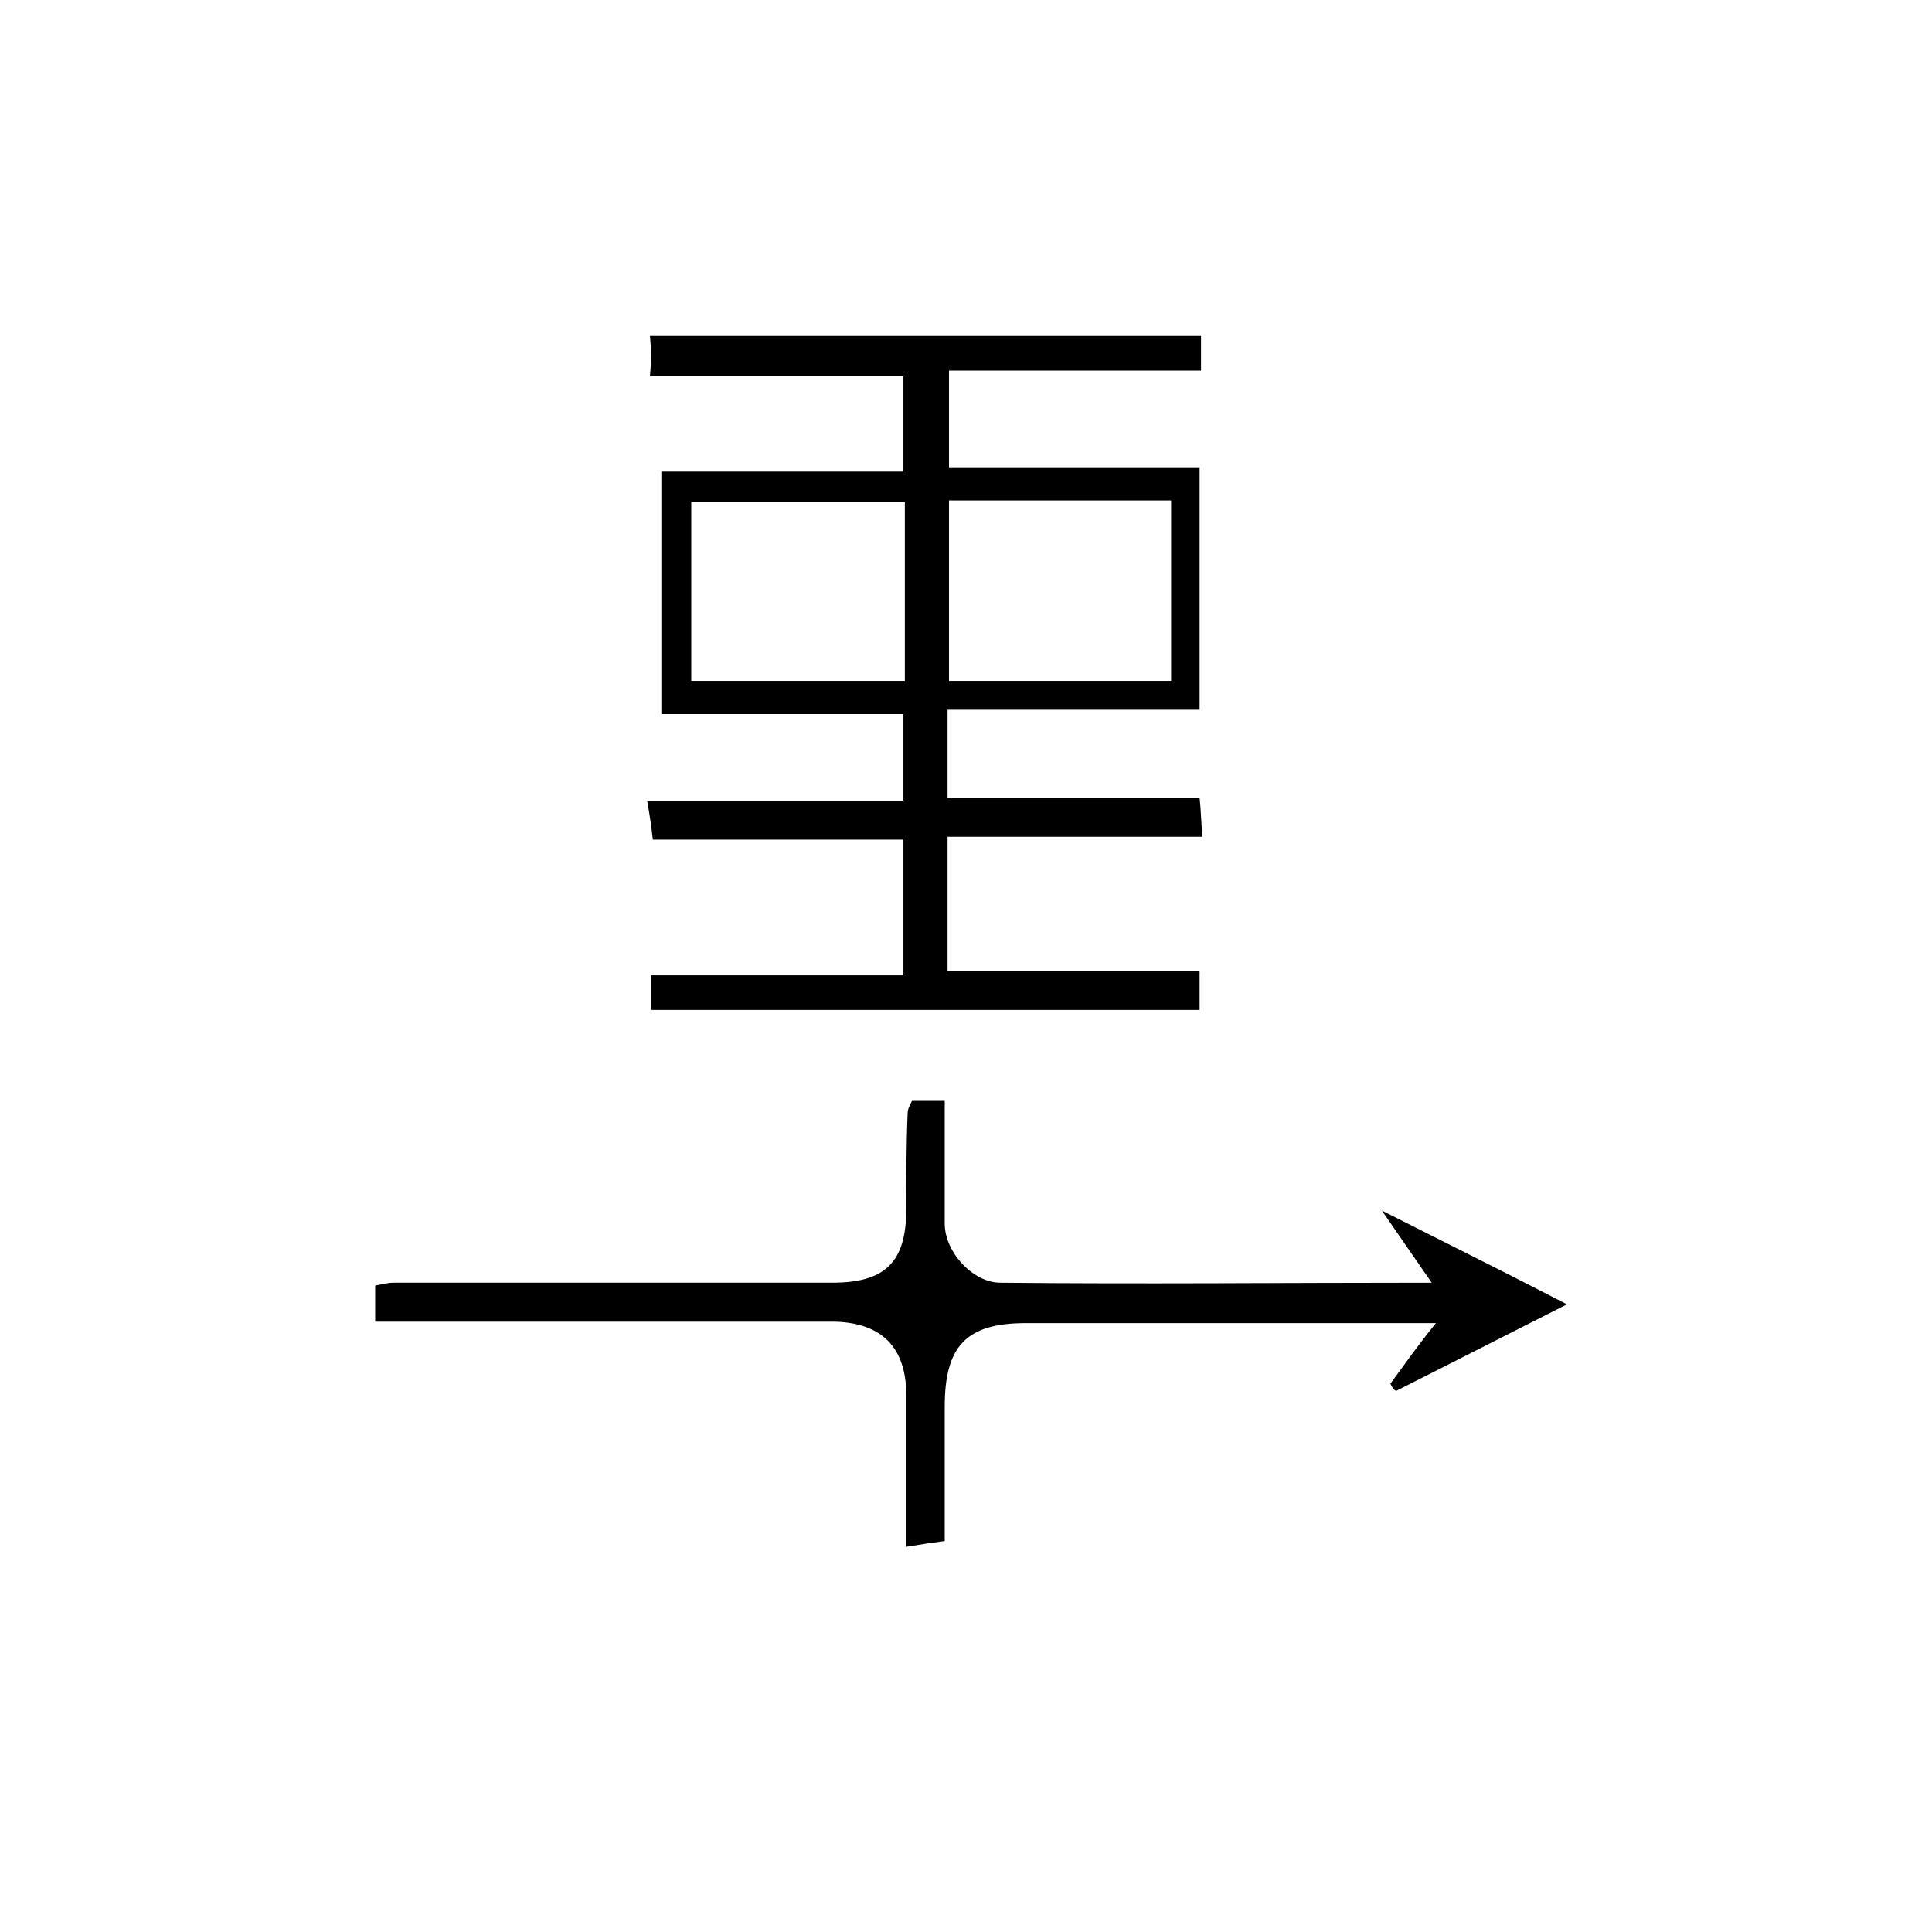 <?xml version="1.0" encoding="UTF-8" standalone="no"?>
<!-- Generator: Adobe Illustrator 19.0.0, SVG Export Plug-In . SVG Version: 6.00 Build 0)  -->

<svg
   xmlns:dc="http://purl.org/dc/elements/1.1/"
   xmlns:cc="http://creativecommons.org/ns#"
   xmlns:rdf="http://www.w3.org/1999/02/22-rdf-syntax-ns#"
   xmlns:svg="http://www.w3.org/2000/svg"
   xmlns="http://www.w3.org/2000/svg"
   xmlns:sodipodi="http://sodipodi.sourceforge.net/DTD/sodipodi-0.dtd"
   xmlns:inkscape="http://www.inkscape.org/namespaces/inkscape"
   version="1.1"
   id="Calque_1"
   x="0px"
   y="0px"
   viewBox="0 0 100 100"
   style="enable-background:new 0 0 100 100;"
   xml:space="preserve"
   sodipodi:docname="unideo-22-thismonth.svg"
   inkscape:version="0.92.1 r15371"><defs
   id="defs11" /><sodipodi:namedview
   pagecolor="#ffffff"
   bordercolor="#666666"
   borderopacity="1"
   objecttolerance="10"
   gridtolerance="10"
   guidetolerance="10"
   inkscape:pageopacity="0"
   inkscape:pageshadow="2"
   inkscape:window-width="640"
   inkscape:window-height="480"
   id="namedview9"
   showgrid="false"
   inkscape:zoom="2.36"
   inkscape:cx="50"
   inkscape:cy="50"
   inkscape:window-x="0"
   inkscape:window-y="0"
   inkscape:window-maximized="0"
   inkscape:current-layer="Calque_1" />
<g
   id="g6"
   transform="matrix(0.737,0,0,0.747,13.228,12.31)">
	<path
   d="m 27.7,6.8 c 13.1,0 25.9,0 38.7,0 0,0.8 0,1.4 0,2.4 -5.8,0 -11.7,0 -17.7,0 0,2.4 0,4.4 0,6.7 5.8,0 11.6,0 17.6,0 0,5.6 0,11 0,16.8 -5.8,0 -11.6,0 -17.7,0 0,2.2 0,4 0,6.1 5.9,0 11.7,0 17.7,0 0.1,0.9 0.1,1.6 0.2,2.7 -6,0 -11.9,0 -17.9,0 0,3.2 0,6.1 0,9.3 5.8,0 11.7,0 17.7,0 0,1.1 0,1.8 0,2.7 -12.8,0 -25.6,0 -38.5,0 0,-0.7 0,-1.4 0,-2.4 5.8,0 11.7,0 17.7,0 0,-3.3 0,-6.2 0,-9.4 -5.8,0 -11.6,0 -17.6,0 -0.1,-0.9 -0.2,-1.6 -0.4,-2.7 6,0 11.9,0 18,0 0,-2.2 0,-4 0,-6 -5.6,0 -11.2,0 -17,0 0,-5.6 0,-11 0,-16.8 5.6,0 11.2,0 17,0 0,-2.3 0,-4.3 0,-6.6 -5.8,0 -11.7,0 -17.8,0 0.1,-1.1 0.1,-1.8 0,-2.8 z m 21,11.4 c 0,4.2 0,8.3 0,12.5 5.3,0 10.5,0 15.6,0 0,-4.3 0,-8.3 0,-12.5 -5.3,0 -10.3,0 -15.6,0 z m -3.1,0.1 c -5.2,0 -10.2,0 -15,0 0,4.3 0,8.4 0,12.4 5.1,0 10,0 15,0 0,-4.2 0,-8.2 0,-12.4 z"
   id="path2"
   inkscape:connector-curvature="0" />
	<path
   d="m 79.7,79.4 c 0.9,-1.2 1.8,-2.5 3.2,-4.2 -1.4,0 -2.4,0 -3.3,0 -8.5,0 -17,0 -25.5,0 -4.2,0 -5.7,1.6 -5.7,5.8 0,3 0,6 0,9.3 -0.8,0.1 -1.5,0.2 -2.7,0.4 0,-3.6 0,-7 0,-10.5 0,-3.3 -1.7,-5 -5,-5.1 -9.6,0 -19.2,0 -28.8,0 -1.1,0 -2.2,0 -3.5,0 0,-0.9 0,-1.6 0,-2.5 0.5,-0.1 0.9,-0.2 1.3,-0.2 10.3,0 20.6,0 30.8,0 3.7,0 5.2,-1.4 5.2,-5.1 0,-2.2 0,-4.5 0.1,-6.7 0,-0.2 0.1,-0.4 0.3,-0.8 0.6,0 1.4,0 2.3,0 0,2.9 0,5.7 0,8.5 0,2 2,4.1 3.9,4.1 9.9,0.1 19.9,0 30.3,0 -1.2,-1.7 -2.1,-3 -3.5,-5 4.6,2.3 8.5,4.2 13,6.5 -4.4,2.2 -8.2,4.1 -12,6 -0.2,-0.1 -0.3,-0.3 -0.4,-0.5 z"
   id="path4"
   inkscape:connector-curvature="0" />
</g>
</svg>